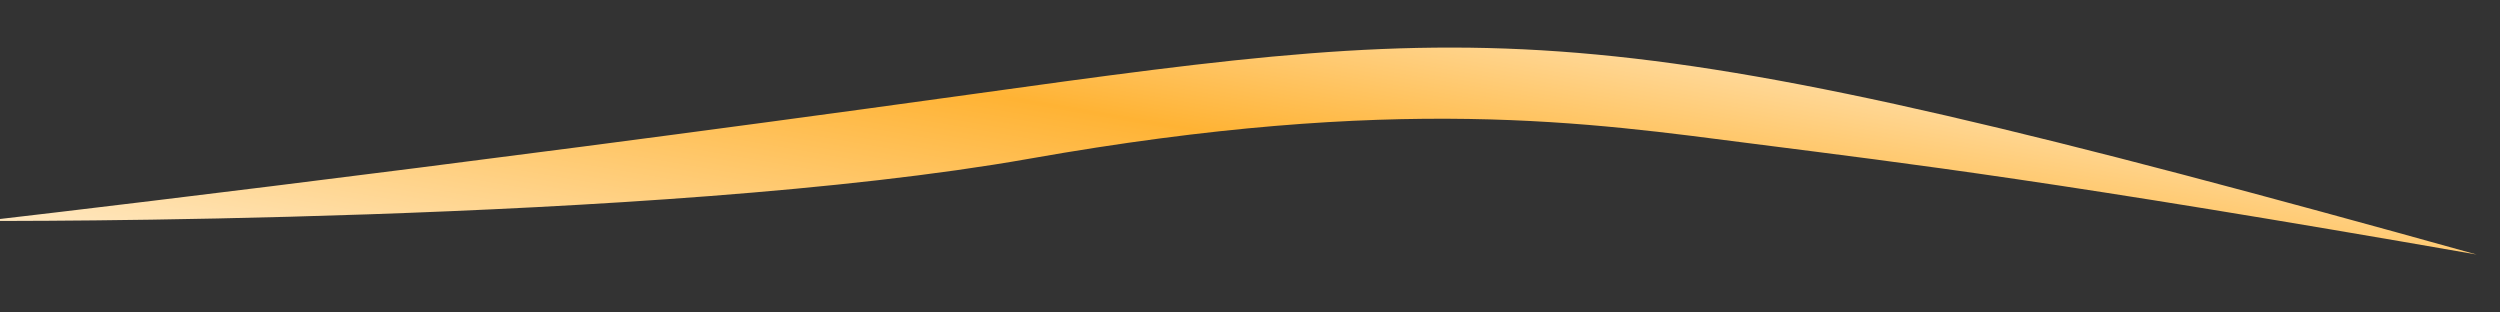 <svg xmlns="http://www.w3.org/2000/svg" viewBox="0 0 212.967 26.62" class="design-iconfont">
  <rect x="0" y="0" width="212.967" height="26.62" fill="#333333" stroke="none"/>
  <defs>
    <linearGradient id="aebma7zcu__o49wllwpqa" x1=".009" y1="1" x2=".974" y2=".245" gradientUnits="objectBoundingBox">
      <stop offset="0" stop-color="#ffe7bf"/>
      <stop offset=".556" stop-color="#ffb334"/>
      <stop offset="1" stop-color="#ffedd0"/>
    </linearGradient>
  </defs>
  <path d="M3102.4,1791.691s37.408-5.629,83.458-13.683,53.389-9.112,128.967,9.108c-36.128-5.01-48.173-6.005-62-7.282s-30.328-3.224-61.577,3.445S3102.4,1791.691,3102.4,1791.691Z" transform="matrix(.999 .035 -.035 .999 -3037.982 -1879.665)" fill="url(#aebma7zcu__o49wllwpqa)"/>
</svg>
